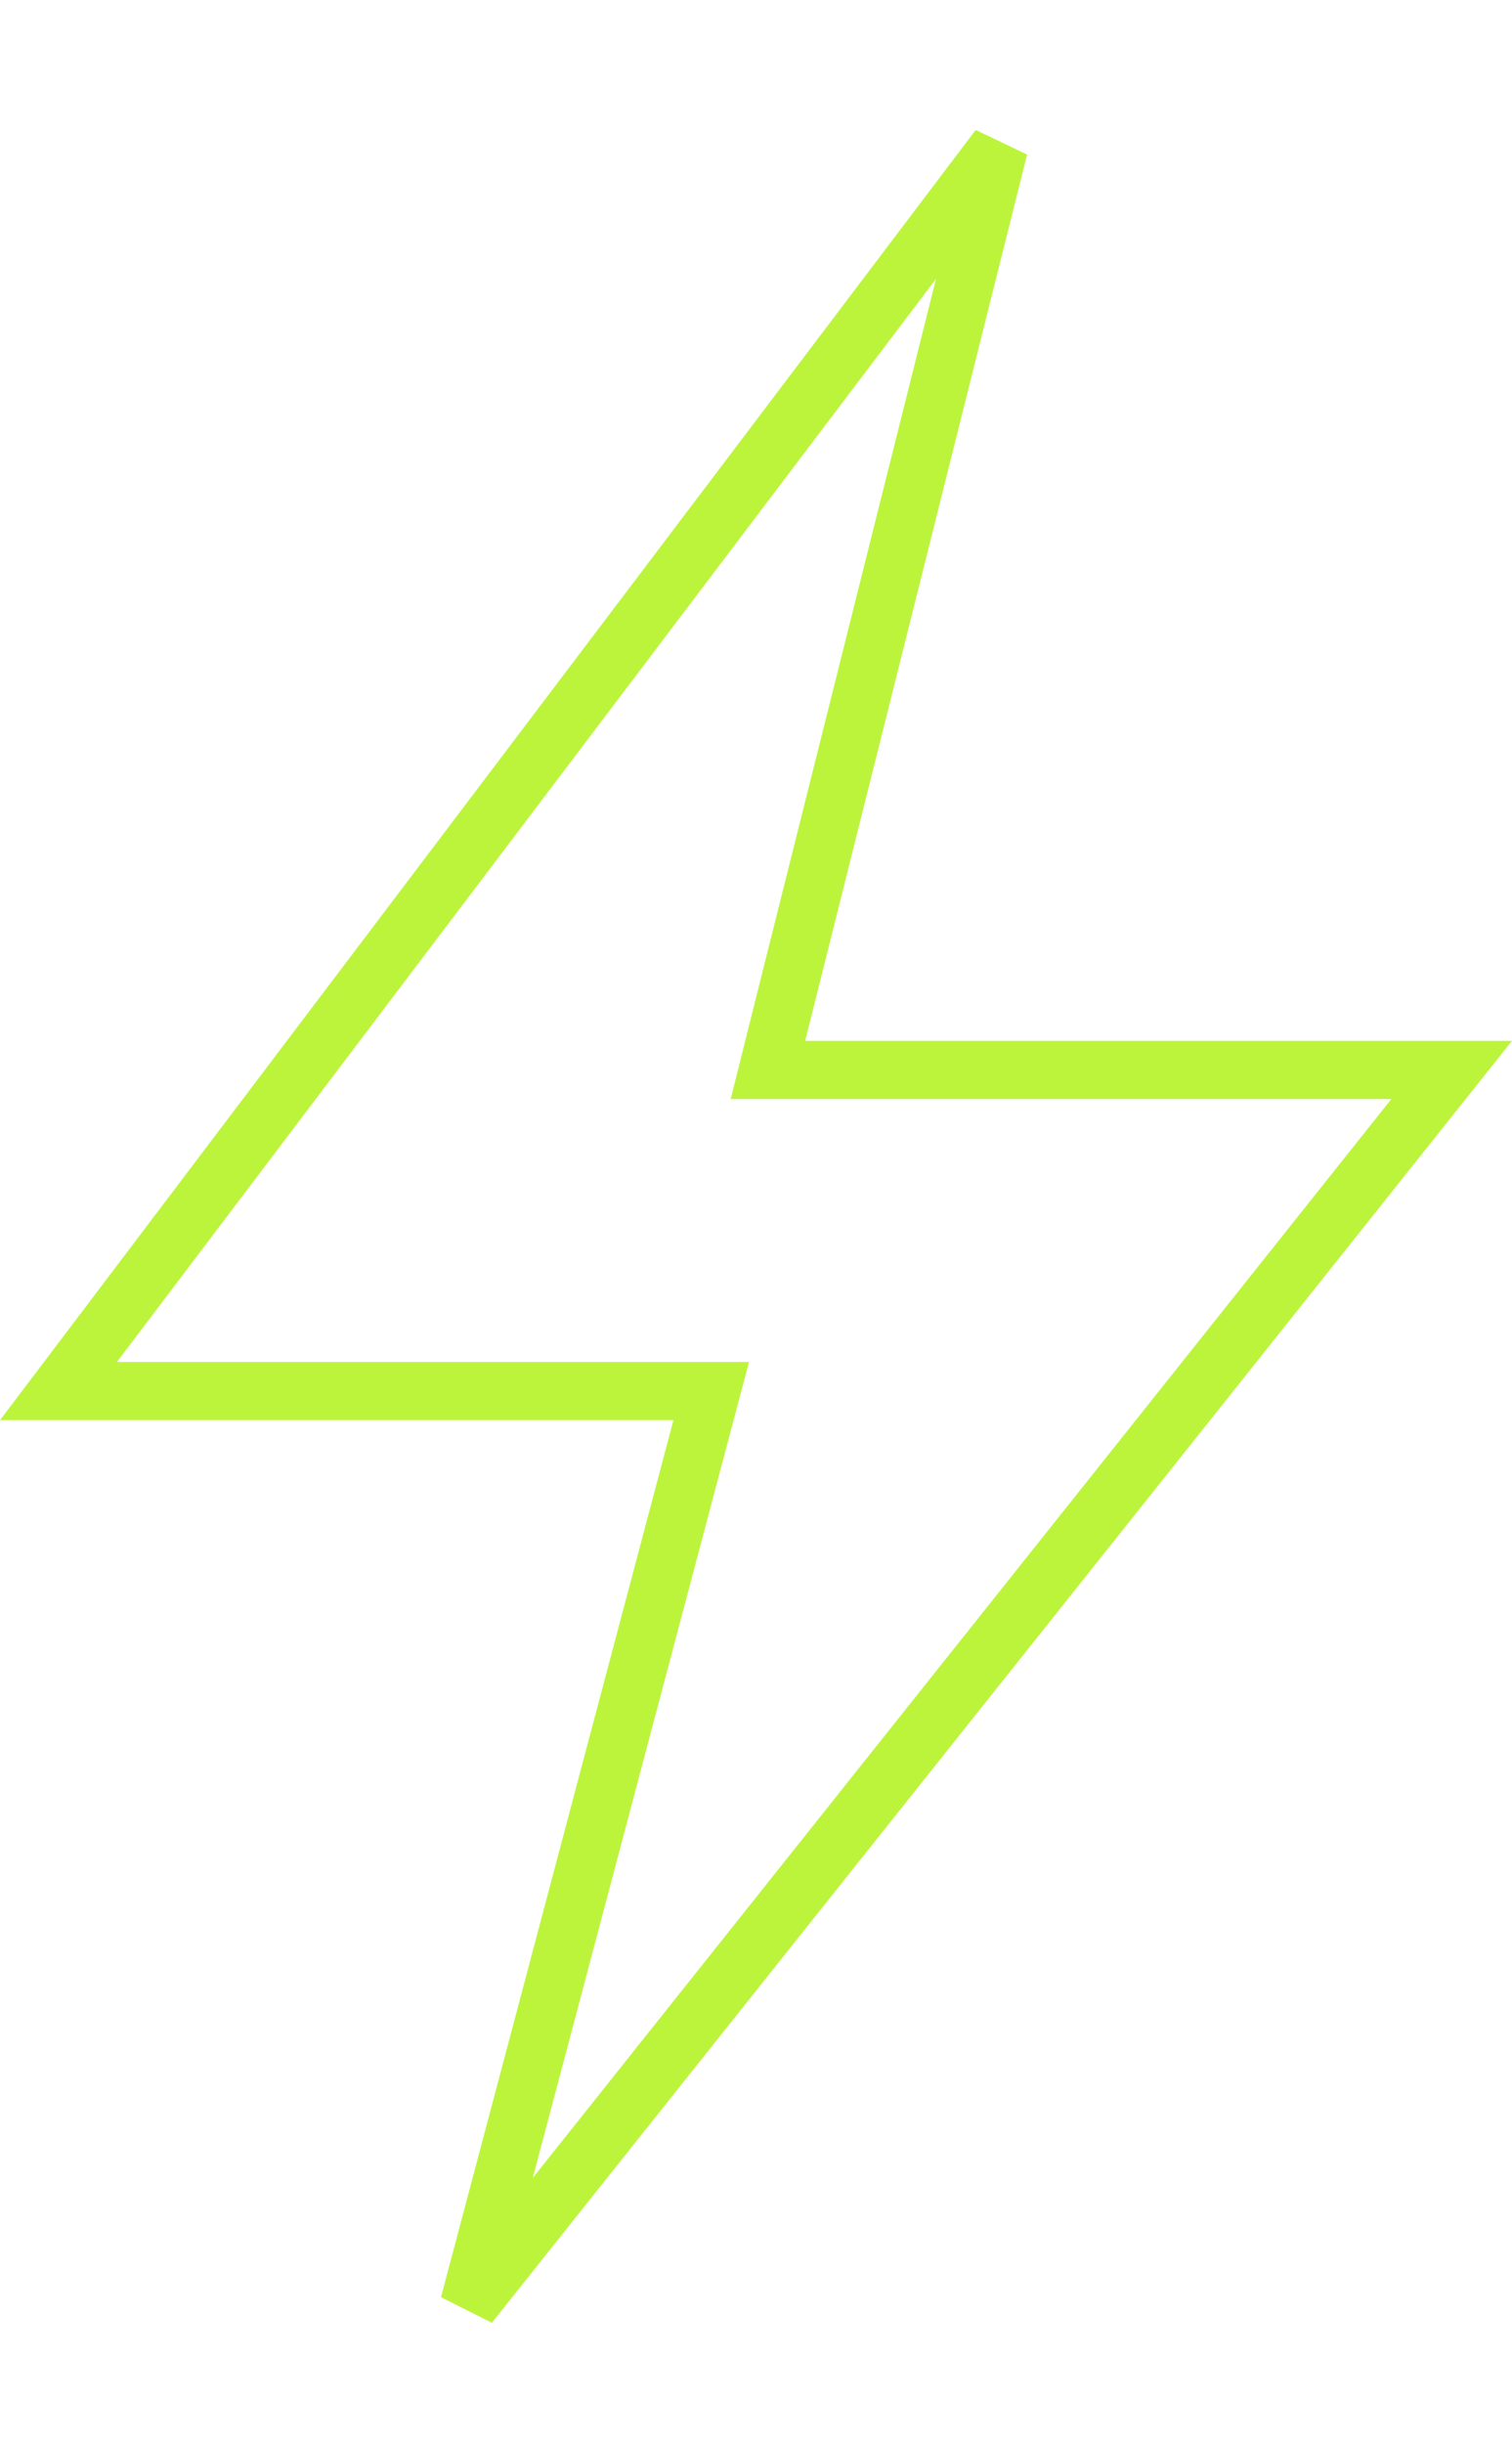 <svg width="52" height="84" viewBox="0 0 52 84" fill="none" xmlns="http://www.w3.org/2000/svg">
<g clip-path="url(#clip0_5193_1703)">
<path d="M24.127 49.062L24.46 47.805H23.16H2.011L34.353 5.069L26.721 35.527L26.41 36.77H27.691H49.925L16.133 79.201L24.127 49.062Z" stroke="#BCF43C" stroke-width="2"/>
</g>
<defs>
<clipPath id="clip0_5193_1703">
<rect width="52" height="83" fill="white" transform="translate(0 0.555)"/>
</clipPath>
</defs>
</svg>
